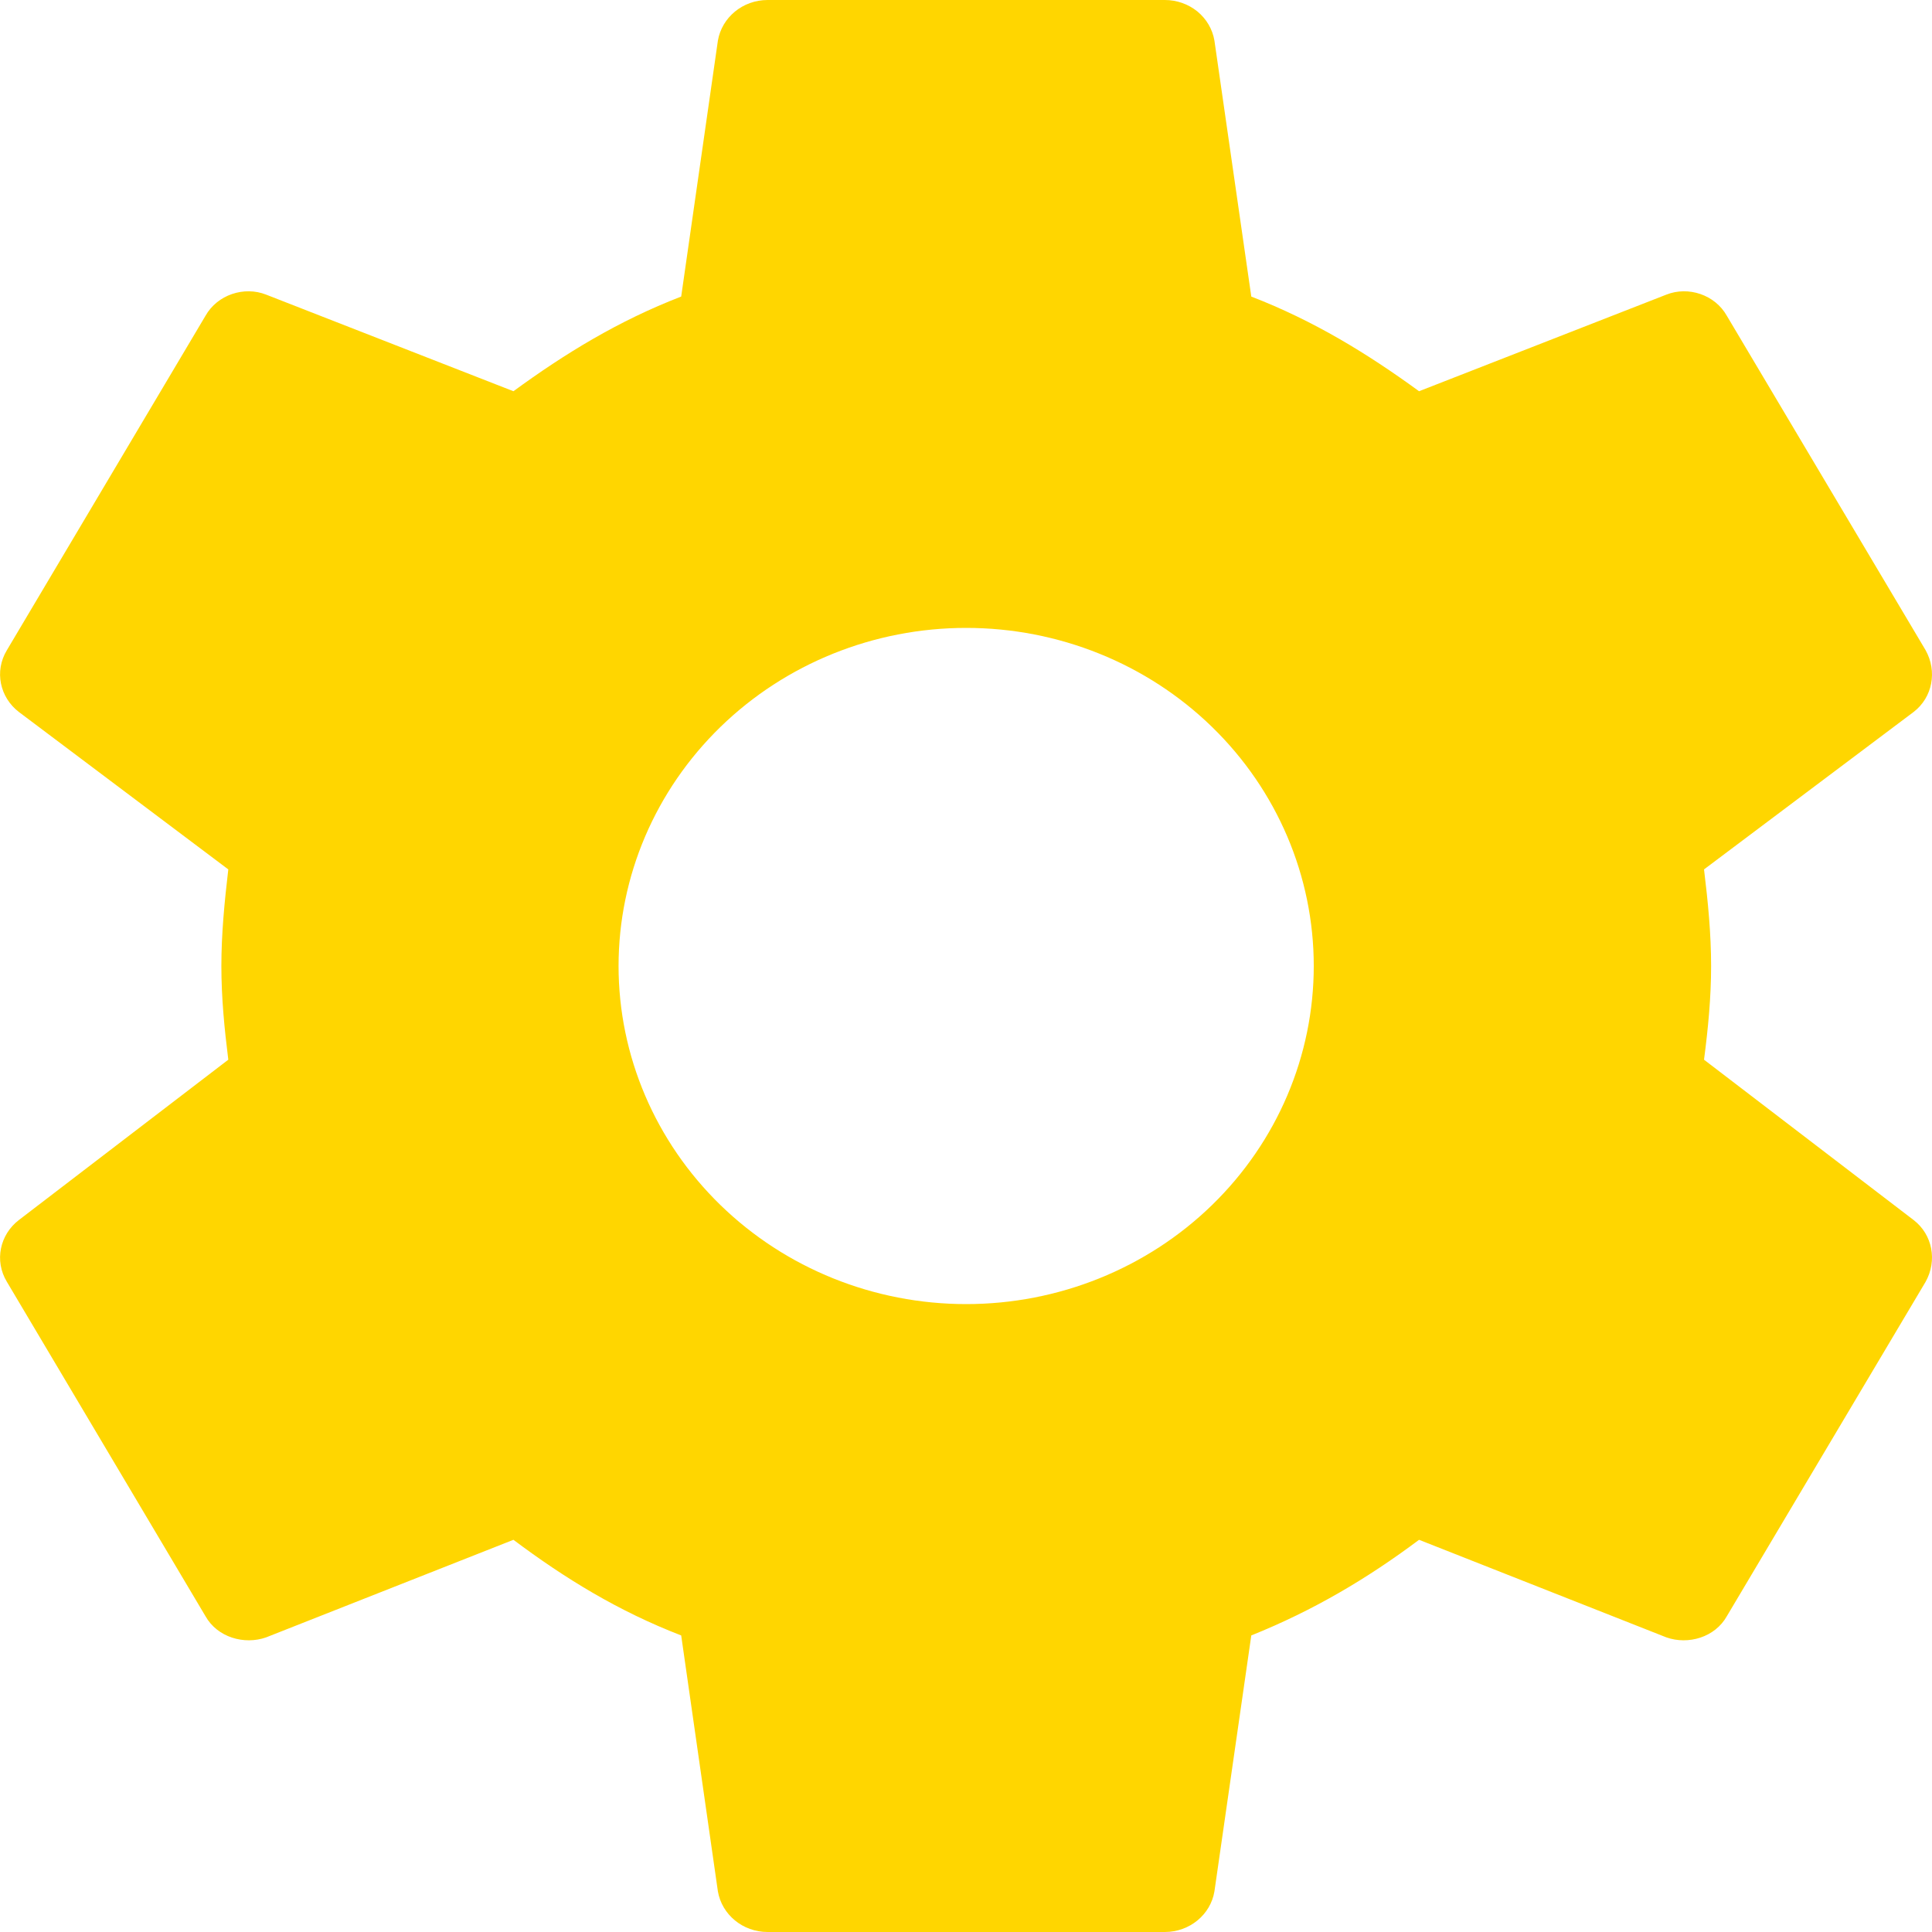 <?xml version="1.0" encoding="UTF-8"?> <svg xmlns="http://www.w3.org/2000/svg" width="12" height="12" viewBox="0 0 12 12" fill="none"><path d="M6.001 8.1C5.429 8.1 4.88 7.879 4.475 7.485C4.07 7.091 3.842 6.557 3.842 6C3.842 5.443 4.07 4.909 4.475 4.515C4.88 4.121 5.429 3.9 6.001 3.9C6.574 3.9 7.123 4.121 7.528 4.515C7.933 4.909 8.16 5.443 8.16 6C8.16 6.557 7.933 7.091 7.528 7.485C7.123 7.879 6.574 8.1 6.001 8.1ZM10.584 6.582C10.609 6.39 10.628 6.198 10.628 6C10.628 5.802 10.609 5.604 10.584 5.4L11.886 4.422C12.003 4.332 12.034 4.17 11.96 4.038L10.726 1.962C10.652 1.83 10.486 1.776 10.35 1.83L8.814 2.43C8.493 2.196 8.16 1.992 7.772 1.842L7.543 0.252C7.531 0.181 7.493 0.117 7.437 0.071C7.38 0.025 7.309 -0 7.235 1.10008e-06H4.768C4.613 1.10008e-06 4.484 0.108 4.459 0.252L4.231 1.842C3.842 1.992 3.509 2.196 3.189 2.43L1.653 1.83C1.517 1.776 1.35 1.83 1.276 1.962L0.043 4.038C-0.037 4.17 -0 4.332 0.117 4.422L1.418 5.4C1.394 5.604 1.375 5.802 1.375 6C1.375 6.198 1.394 6.39 1.418 6.582L0.117 7.578C-0 7.668 -0.037 7.83 0.043 7.962L1.276 10.038C1.35 10.17 1.517 10.218 1.653 10.17L3.189 9.564C3.509 9.804 3.842 10.008 4.231 10.158L4.459 11.748C4.484 11.892 4.613 12 4.768 12H7.235C7.389 12 7.519 11.892 7.543 11.748L7.772 10.158C8.16 10.002 8.493 9.804 8.814 9.564L10.35 10.17C10.486 10.218 10.652 10.17 10.726 10.038L11.96 7.962C12.034 7.83 12.003 7.668 11.886 7.578L10.584 6.582Z" fill="#FFD600"></path></svg> 